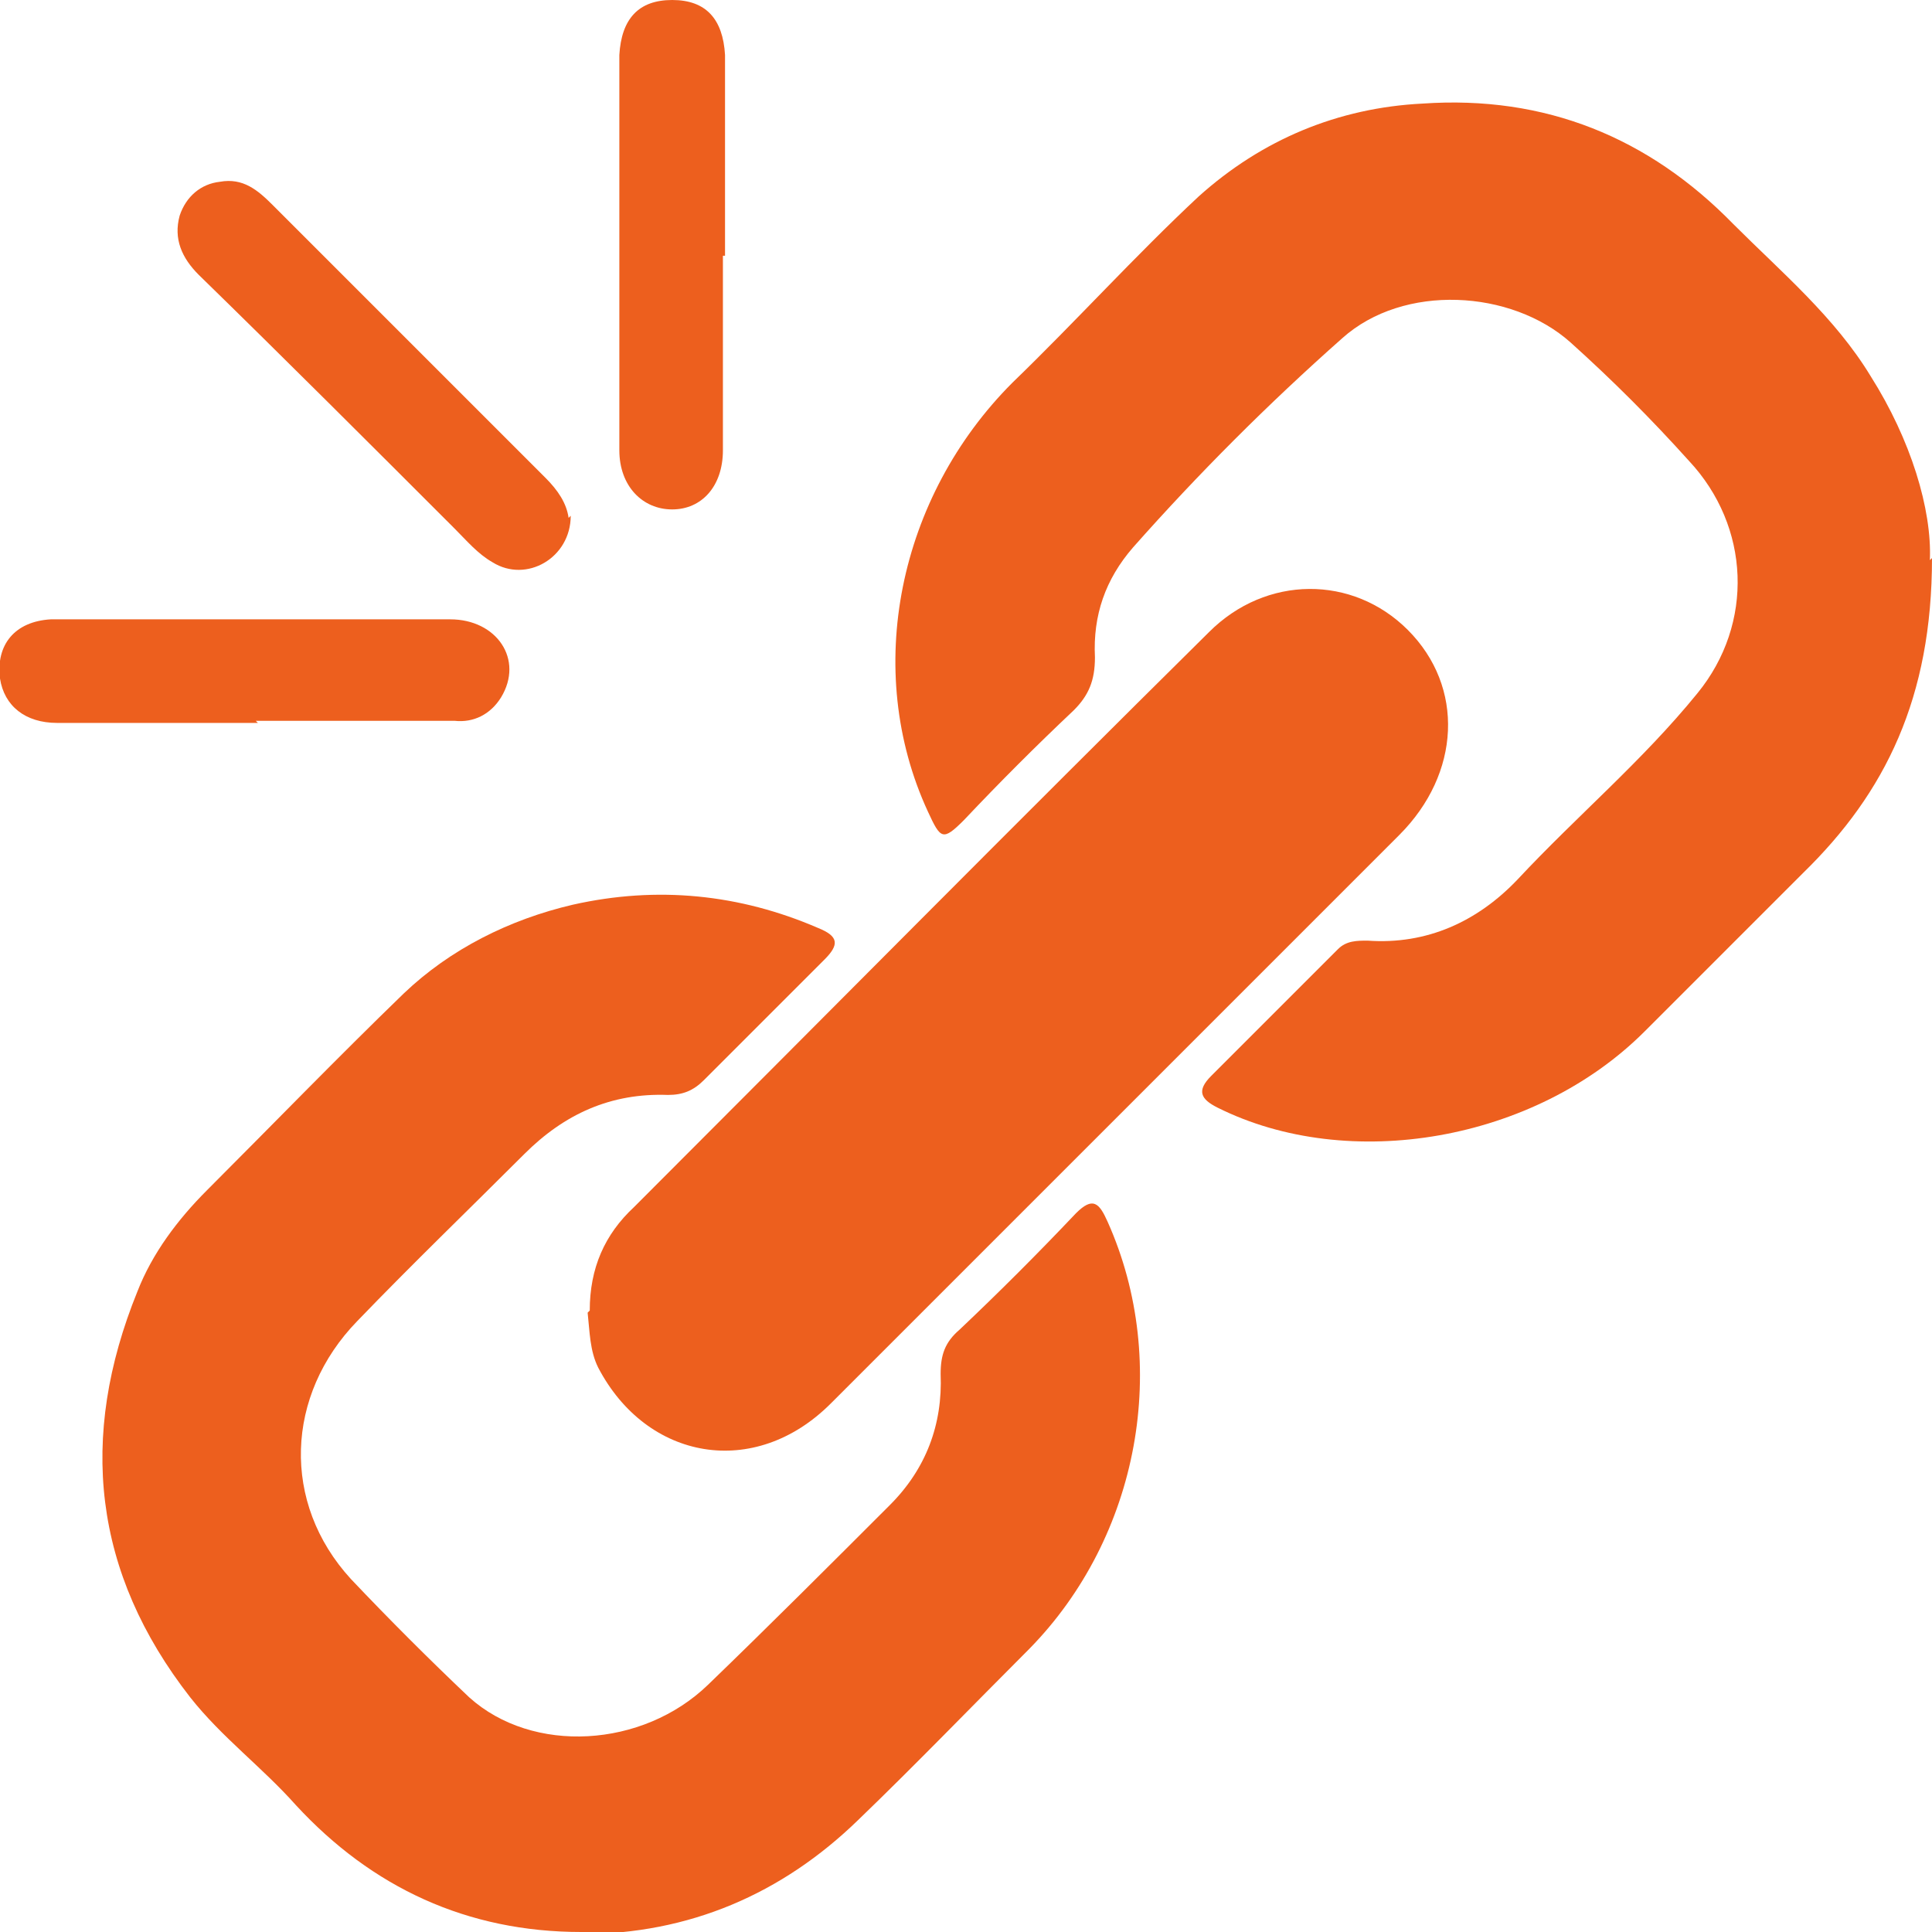 <svg viewBox="0 0 91.4 91.4" version="1.1" xmlns="http://www.w3.org/2000/svg" id="Soccer">
  
  <defs>
    <style>
      .st0 {
        fill: #ed5f1e;
      }
    </style>
  </defs>
  <g id="B6XEaS">
    <g>
      <path d="M91.4,26.4c0,6.6-2.2,11.1-6.1,14.9-2.5,2.5-5,5-7.5,7.5-5.2,5.2-14,6.7-20.2,3.6-.8-.4-1-.8-.3-1.5,2-2,4-4,6-6,.4-.4.9-.4,1.4-.4,2.8.2,5.2-.9,7.1-2.9,2.8-3,5.9-5.6,8.5-8.8,2.7-3.3,2.5-7.9-.4-11-1.8-2-3.6-3.8-5.6-5.6-2.8-2.5-7.9-2.8-10.8-.2-3.5,3.1-6.8,6.4-9.9,9.9-1.3,1.5-1.9,3.2-1.8,5.2,0,1.1-.3,1.8-1,2.5-1.8,1.7-3.5,3.4-5.2,5.2-1,1-1.1.9-1.7-.4-3.1-6.7-1.4-14.9,4-20.3,3-2.9,5.8-6,8.8-8.8,3-2.7,6.6-4.2,10.6-4.4,5.8-.4,10.7,1.6,14.7,5.7,2.3,2.3,4.8,4.4,6.5,7.2,1.9,3,2.9,6.3,2.8,8.7h0Z" class="st0"></path>
      <path d="M27.5,91.4c-5.4,0-9.9-2.1-13.5-6-1.6-1.8-3.5-3.2-5-5.1-4.6-5.9-5.3-12.3-2.5-19.2.7-1.8,1.9-3.4,3.3-4.8,3.1-3.1,6.2-6.3,9.3-9.3,2.2-2.1,5-3.5,8-4.2,4-.9,7.9-.5,11.6,1.1,1,.4,1,.8.3,1.5-1.9,1.9-3.8,3.8-5.7,5.7-.5.5-1,.7-1.7.7-2.7-.1-4.9.9-6.8,2.8-2.6,2.6-5.3,5.2-7.9,7.9-3.4,3.5-3.6,8.6-.3,12.2,1.8,1.9,3.7,3.8,5.6,5.6,3,2.7,8.2,2.4,11.3-.6,2.9-2.8,5.8-5.7,8.6-8.5,1.7-1.7,2.5-3.8,2.4-6.2,0-.9.2-1.5.9-2.1,1.9-1.8,3.7-3.6,5.5-5.5.8-.8,1.1-.5,1.5.4,3,6.7,1.5,14.9-3.7,20.2-2.7,2.7-5.4,5.5-8.1,8.1-3.6,3.5-8,5.4-13.1,5.4,0,0,0,0,0,0Z" class="st0"></path>
      <path d="M27.9,62c0-2,.7-3.6,2.1-4.9,9.1-9.1,18.1-18.2,27.2-27.2,2.7-2.7,6.8-2.7,9.4-.1,2.7,2.7,2.5,6.8-.4,9.7-9,9-17.9,17.9-26.9,26.9-3.6,3.6-8.7,2.7-11-1.7-.4-.8-.4-1.7-.5-2.6,0,0,0,0,0,0Z" class="st0"></path>
      <path d="M27,24.4c0,2-2.1,3.2-3.7,2.2-.7-.4-1.2-1-1.8-1.6-4-4-8-8-12.1-12-.8-.8-1.2-1.7-.9-2.8.3-.9,1-1.5,1.9-1.6,1.1-.2,1.8.4,2.5,1.1,3,3,6.1,6.1,9.1,9.1,1.3,1.3,2.5,2.5,3.8,3.8.6.6,1,1.2,1.1,1.9h0Z" class="st0"></path>
      <path d="M34.2,12.1c0,3.1,0,6.1,0,9.2,0,1.7-1,2.8-2.4,2.8-1.4,0-2.5-1.1-2.5-2.8,0-6.2,0-12.4,0-18.7C29.4.9,30.2,0,31.8,0s2.4.9,2.5,2.6c0,3.1,0,6.3,0,9.5h0Z" class="st0"></path>
      <path d="M12.2,34.2c-3.2,0-6.3,0-9.5,0-1.5,0-2.5-.8-2.7-2.1-.2-1.6.7-2.7,2.4-2.8,1.1,0,2.2,0,3.2,0,5.2,0,10.5,0,15.7,0,2.2,0,3.5,1.9,2.4,3.7-.5.8-1.3,1.2-2.2,1.1-3.1,0-6.2,0-9.4,0,0,0,0,0,0,0Z" class="st0"></path>
    </g>
  </g>
</svg>